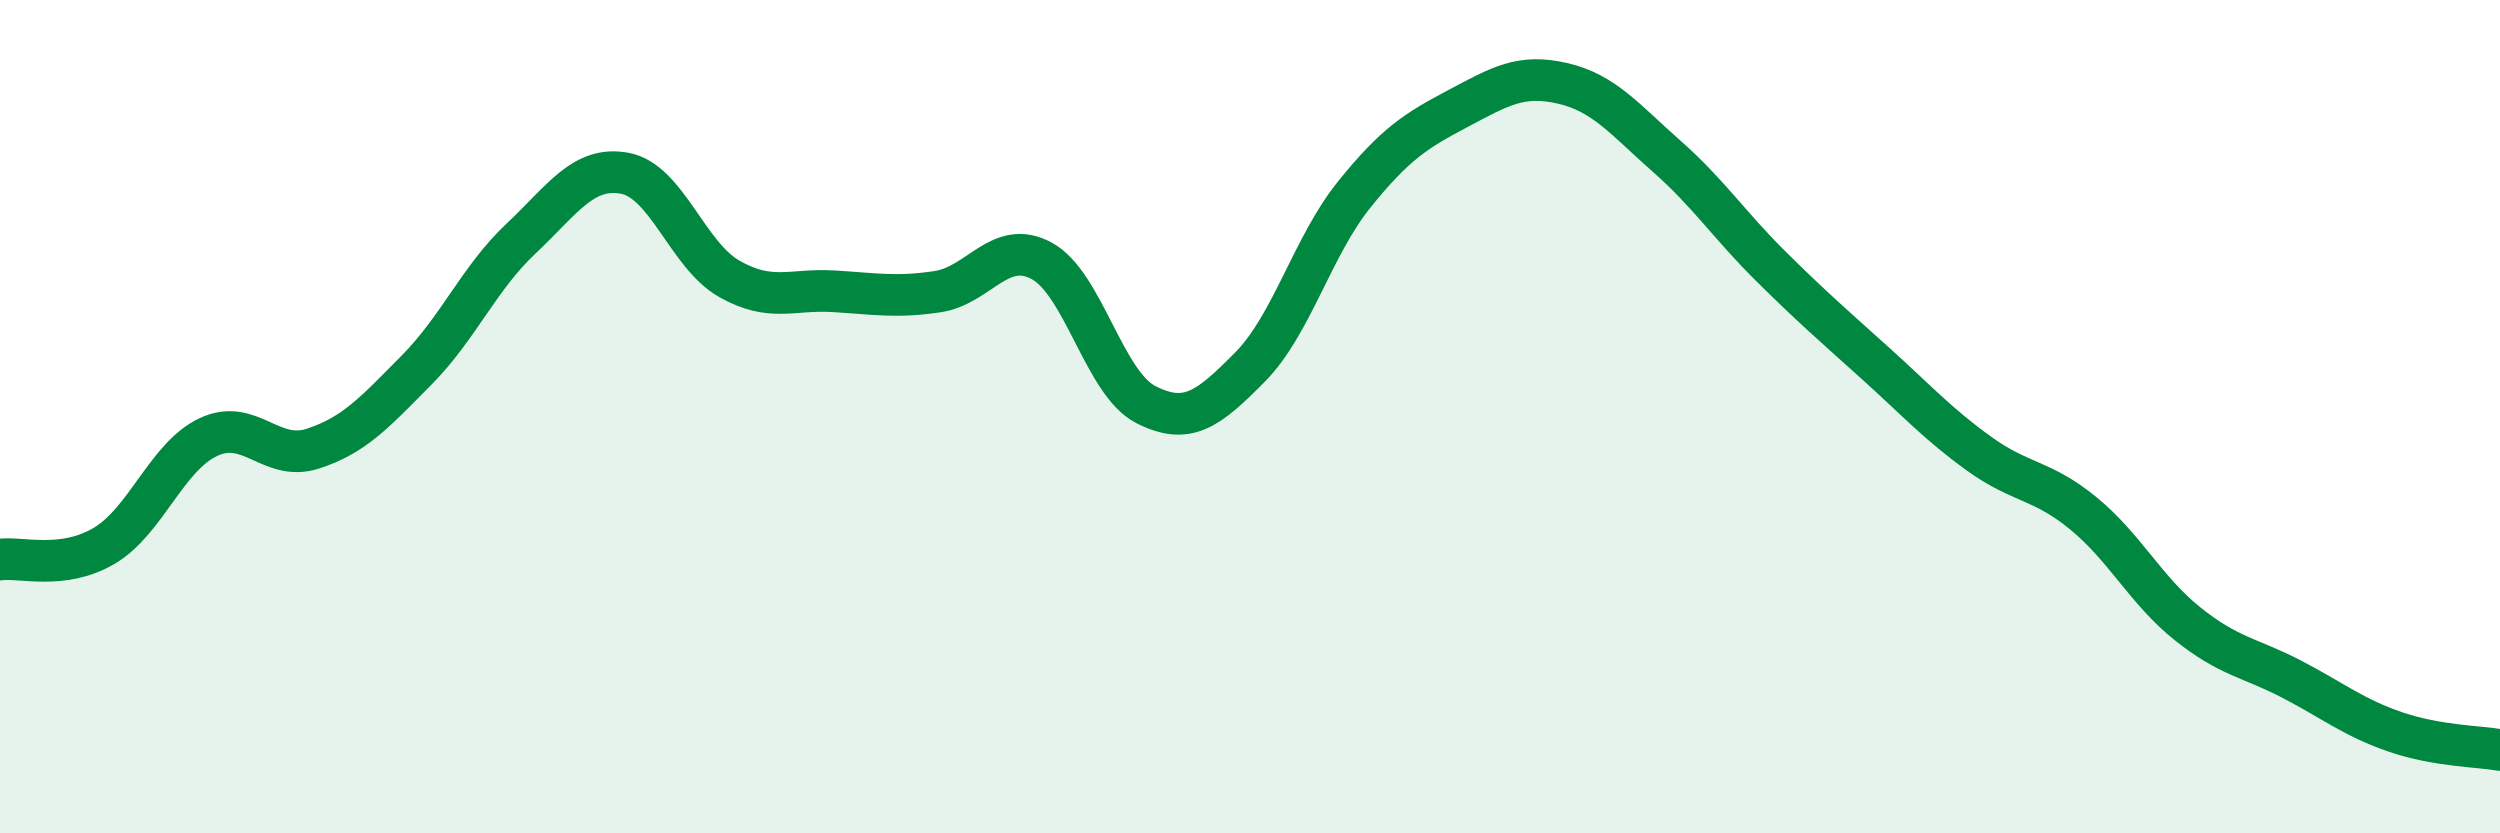 
    <svg width="60" height="20" viewBox="0 0 60 20" xmlns="http://www.w3.org/2000/svg">
      <path
        d="M 0,13.43 C 0.5,13.36 1.5,13.69 2.5,13.1 C 3.5,12.51 4,10.96 5,10.49 C 6,10.02 6.5,11.09 7.5,10.77 C 8.5,10.45 9,9.89 10,8.88 C 11,7.87 11.5,6.67 12.5,5.73 C 13.5,4.79 14,3.97 15,4.16 C 16,4.35 16.5,6.12 17.5,6.69 C 18.5,7.26 19,6.93 20,6.99 C 21,7.05 21.5,7.15 22.5,7 C 23.5,6.85 24,5.72 25,6.26 C 26,6.8 26.5,9.2 27.5,9.71 C 28.5,10.22 29,9.82 30,8.81 C 31,7.8 31.5,5.91 32.5,4.67 C 33.5,3.43 34,3.13 35,2.6 C 36,2.07 36.5,1.77 37.5,2 C 38.5,2.23 39,2.87 40,3.75 C 41,4.63 41.5,5.4 42.5,6.39 C 43.5,7.38 44,7.81 45,8.71 C 46,9.61 46.5,10.17 47.5,10.89 C 48.5,11.61 49,11.5 50,12.32 C 51,13.14 51.5,14.17 52.5,14.97 C 53.5,15.77 54,15.78 55,16.3 C 56,16.82 56.5,17.23 57.5,17.57 C 58.5,17.91 59.5,17.91 60,18L60 20L0 20Z"
        fill="#008740"
        opacity="0.1"
        stroke-linecap="round"
        stroke-linejoin="round"
      />
      <path
        d="M 0,13.43 C 0.5,13.36 1.5,13.69 2.5,13.1 C 3.5,12.51 4,10.96 5,10.49 C 6,10.02 6.5,11.09 7.5,10.77 C 8.5,10.45 9,9.89 10,8.88 C 11,7.87 11.5,6.67 12.5,5.73 C 13.5,4.79 14,3.97 15,4.16 C 16,4.35 16.5,6.12 17.5,6.69 C 18.5,7.26 19,6.93 20,6.99 C 21,7.05 21.5,7.15 22.5,7 C 23.5,6.85 24,5.72 25,6.26 C 26,6.8 26.5,9.2 27.5,9.71 C 28.5,10.22 29,9.82 30,8.81 C 31,7.8 31.5,5.91 32.5,4.67 C 33.5,3.43 34,3.13 35,2.6 C 36,2.07 36.5,1.77 37.5,2 C 38.5,2.23 39,2.87 40,3.75 C 41,4.63 41.5,5.4 42.5,6.39 C 43.5,7.38 44,7.81 45,8.71 C 46,9.61 46.5,10.17 47.5,10.89 C 48.5,11.61 49,11.5 50,12.32 C 51,13.14 51.5,14.17 52.5,14.97 C 53.5,15.77 54,15.78 55,16.3 C 56,16.82 56.5,17.23 57.5,17.57 C 58.5,17.91 59.5,17.91 60,18"
        stroke="#008740"
        stroke-width="1"
        fill="none"
        stroke-linecap="round"
        stroke-linejoin="round"
      />
    </svg>
  